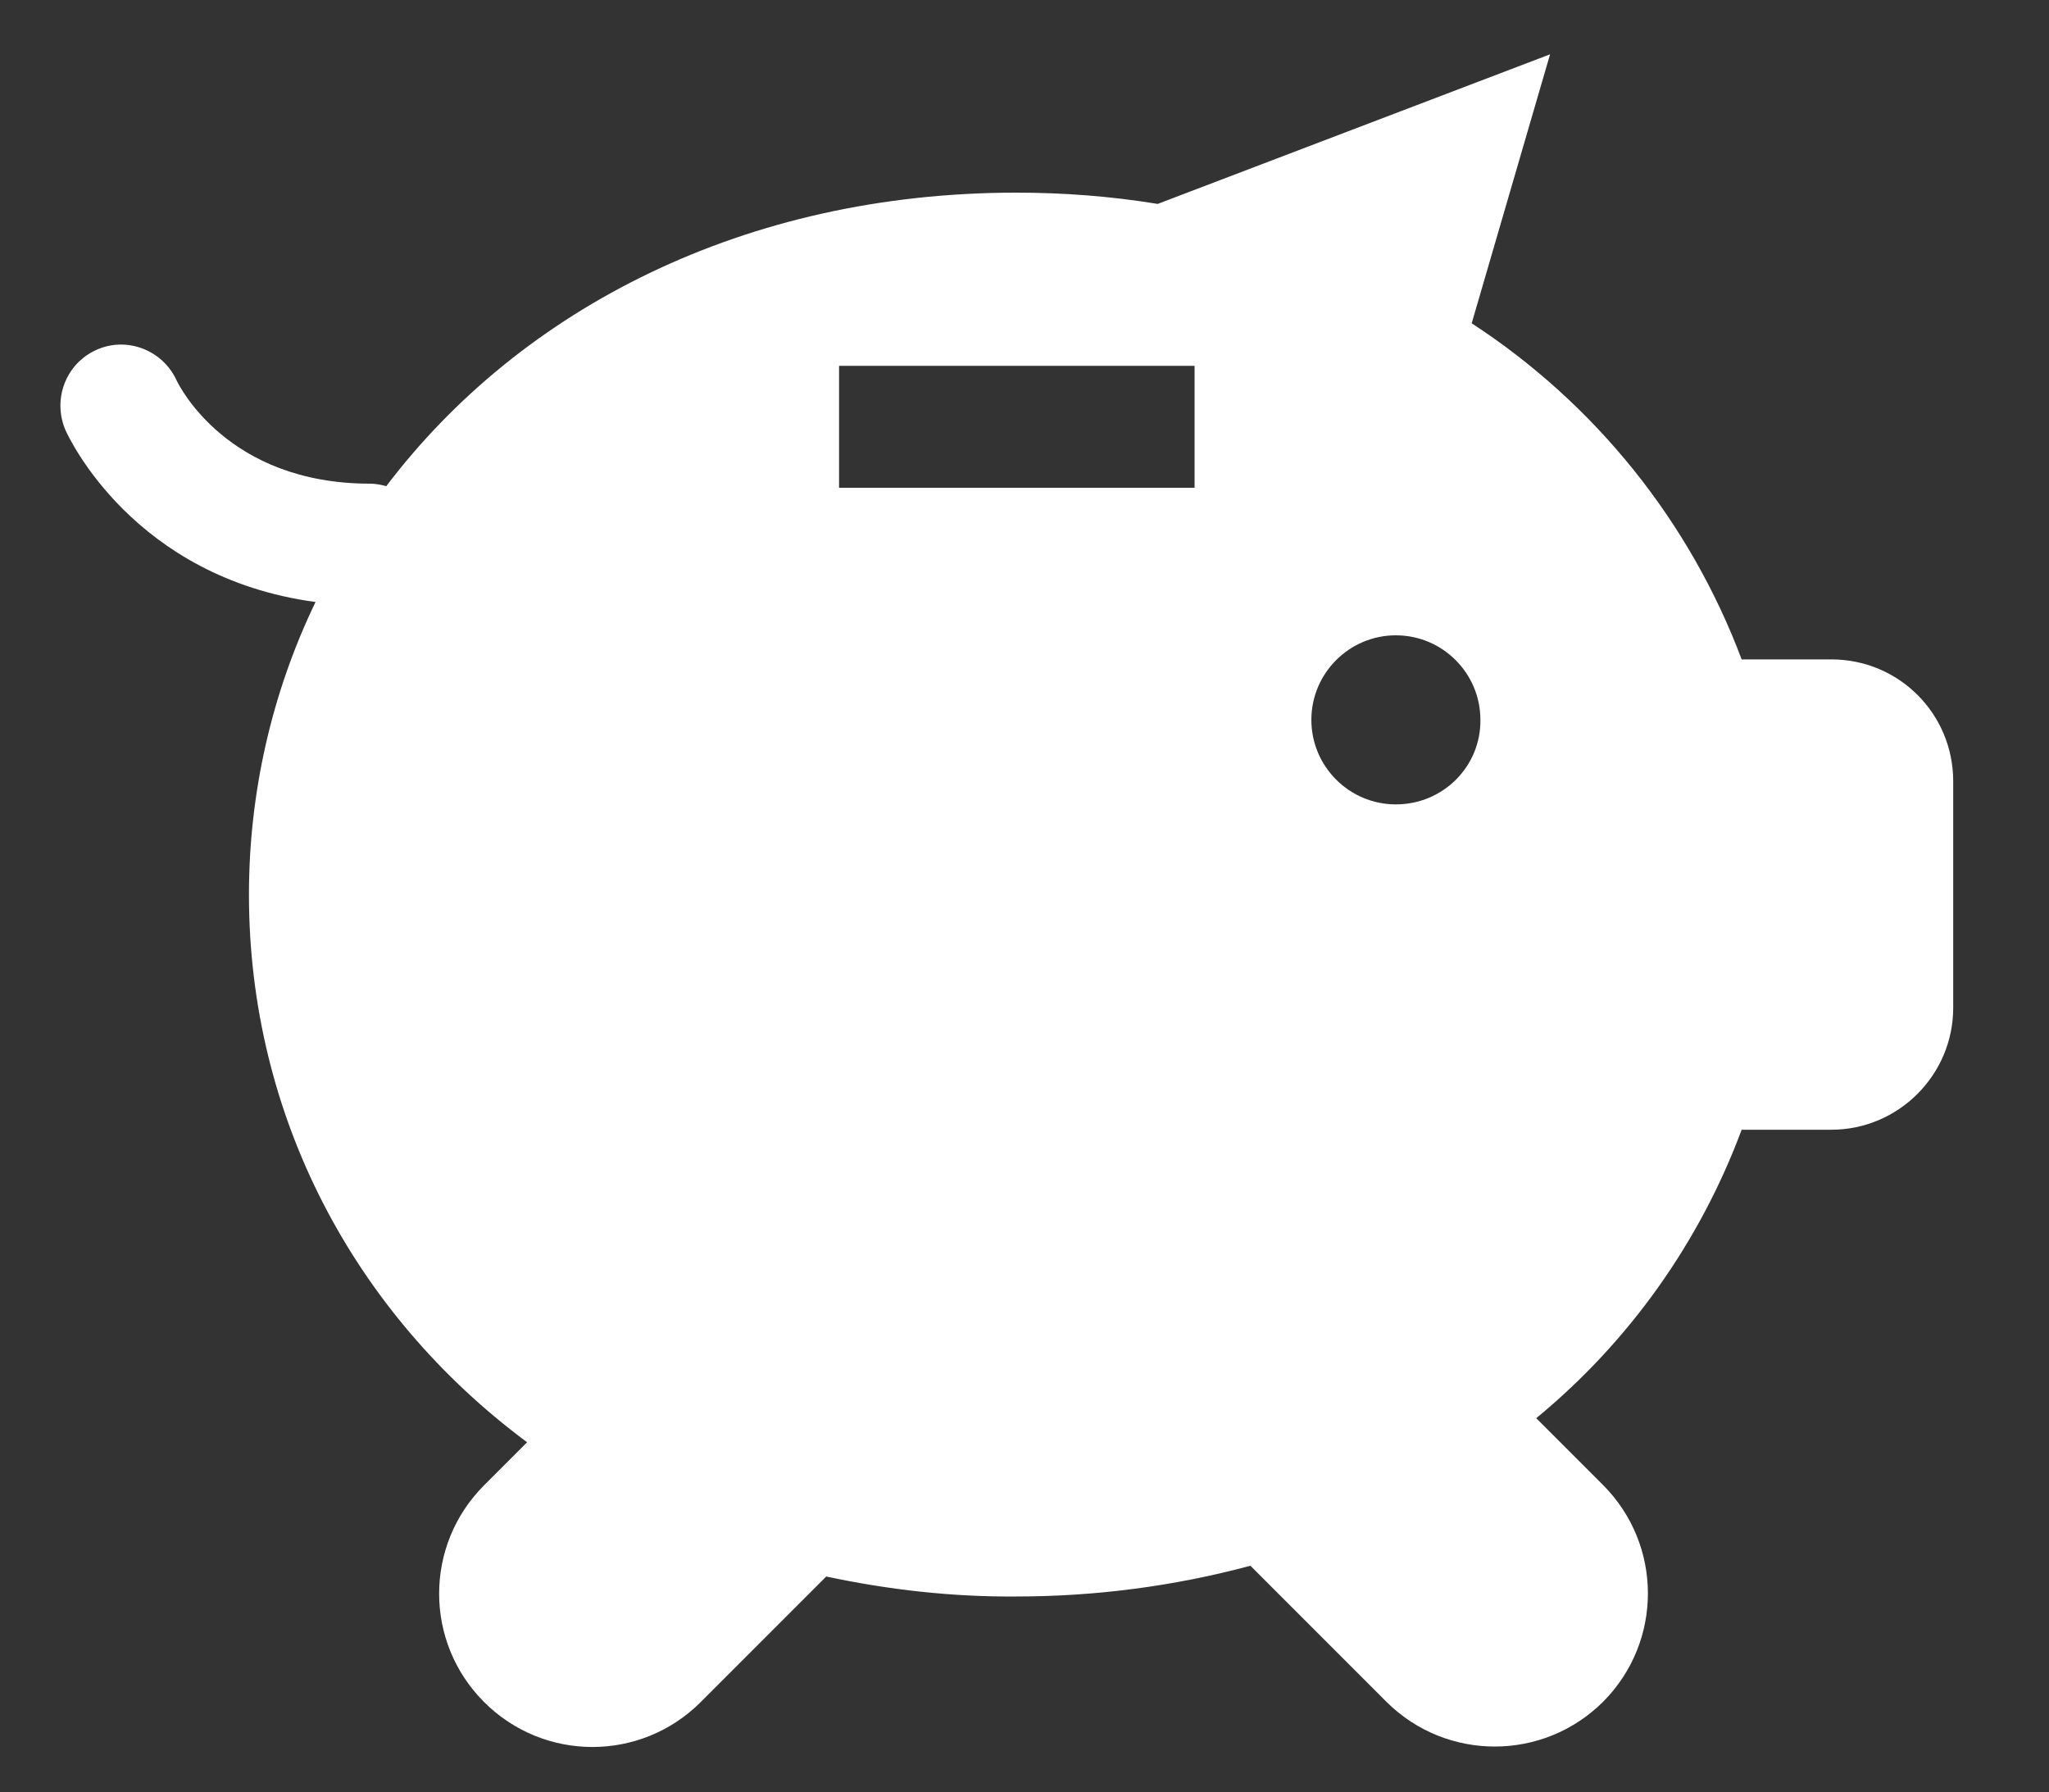 <?xml version="1.0" encoding="utf-8"?>
<!-- Generator: Adobe Illustrator 25.4.1, SVG Export Plug-In . SVG Version: 6.00 Build 0)  -->
<svg version="1.1" id="Layer_1" xmlns="http://www.w3.org/2000/svg" xmlns:xlink="http://www.w3.org/1999/xlink" x="0px" y="0px"
	 viewBox="0 0 400 349.8" style="enable-background:new 0 0 400 349.8;" xml:space="preserve">
<rect x="0" y="0" width="400" height="349.8" fill="#333333" stroke="none"/>
<style type="text/css">
	.st0{fill:#FFFFFF;}
</style>
<g id="Piggy_Bank_01">
	<g id="Piggy_Bank_01-2">
		<path class="st0" d="M357.5,128.7H340c-10.1-26.9-28.6-49.9-52.7-65.6l15.3-52.5L226,39.8c-9.1-1.5-18.4-2.2-27.6-2.2
			c-52.9,0-96.7,22.6-123,57.3c-1-0.3-2.1-0.5-3.2-0.5c-27.8,0-37.2-19.1-37.7-20.1c-2.7-6-9.8-8.7-15.7-6c-6,2.7-8.6,9.7-6,15.7
			c0.6,1.3,13.2,28.7,48.8,33.5c-8.6,17.8-13,37.4-13,57.1c0,43.2,20.5,81.8,54.3,106.9l-8.4,8.4c-11.7,11.7-11.7,30.6,0,42.3
			s30.6,11.7,42.3,0l24.5-24.5c12.2,2.6,24.6,4,37.1,3.9c15.4,0,30.8-2,45.7-6l26.6,26.6c11.7,11.6,30.6,11.6,42.3-0.1
			c11.6-11.7,11.6-30.5,0-42.2l-13.1-13.1c18.1-14.9,31.9-34.3,40.1-56.3h17.5c13.1,0,23.8-10.7,23.8-23.8v-44.2
			C381.3,139.3,370.7,128.7,357.5,128.7z M233.2,95.2h-69.4V71.4h69.4V95.2z M272.5,157c-9.1,0-16.5-7.4-16.5-16.5
			c0-9.1,7.4-16.5,16.5-16.5c9.1,0,16.5,7.4,16.5,16.5c0,0,0,0,0,0C289.1,149.6,281.7,157,272.5,157C272.6,157,272.6,157,272.5,157z
			"/>
	</g>
</g>
</svg>
